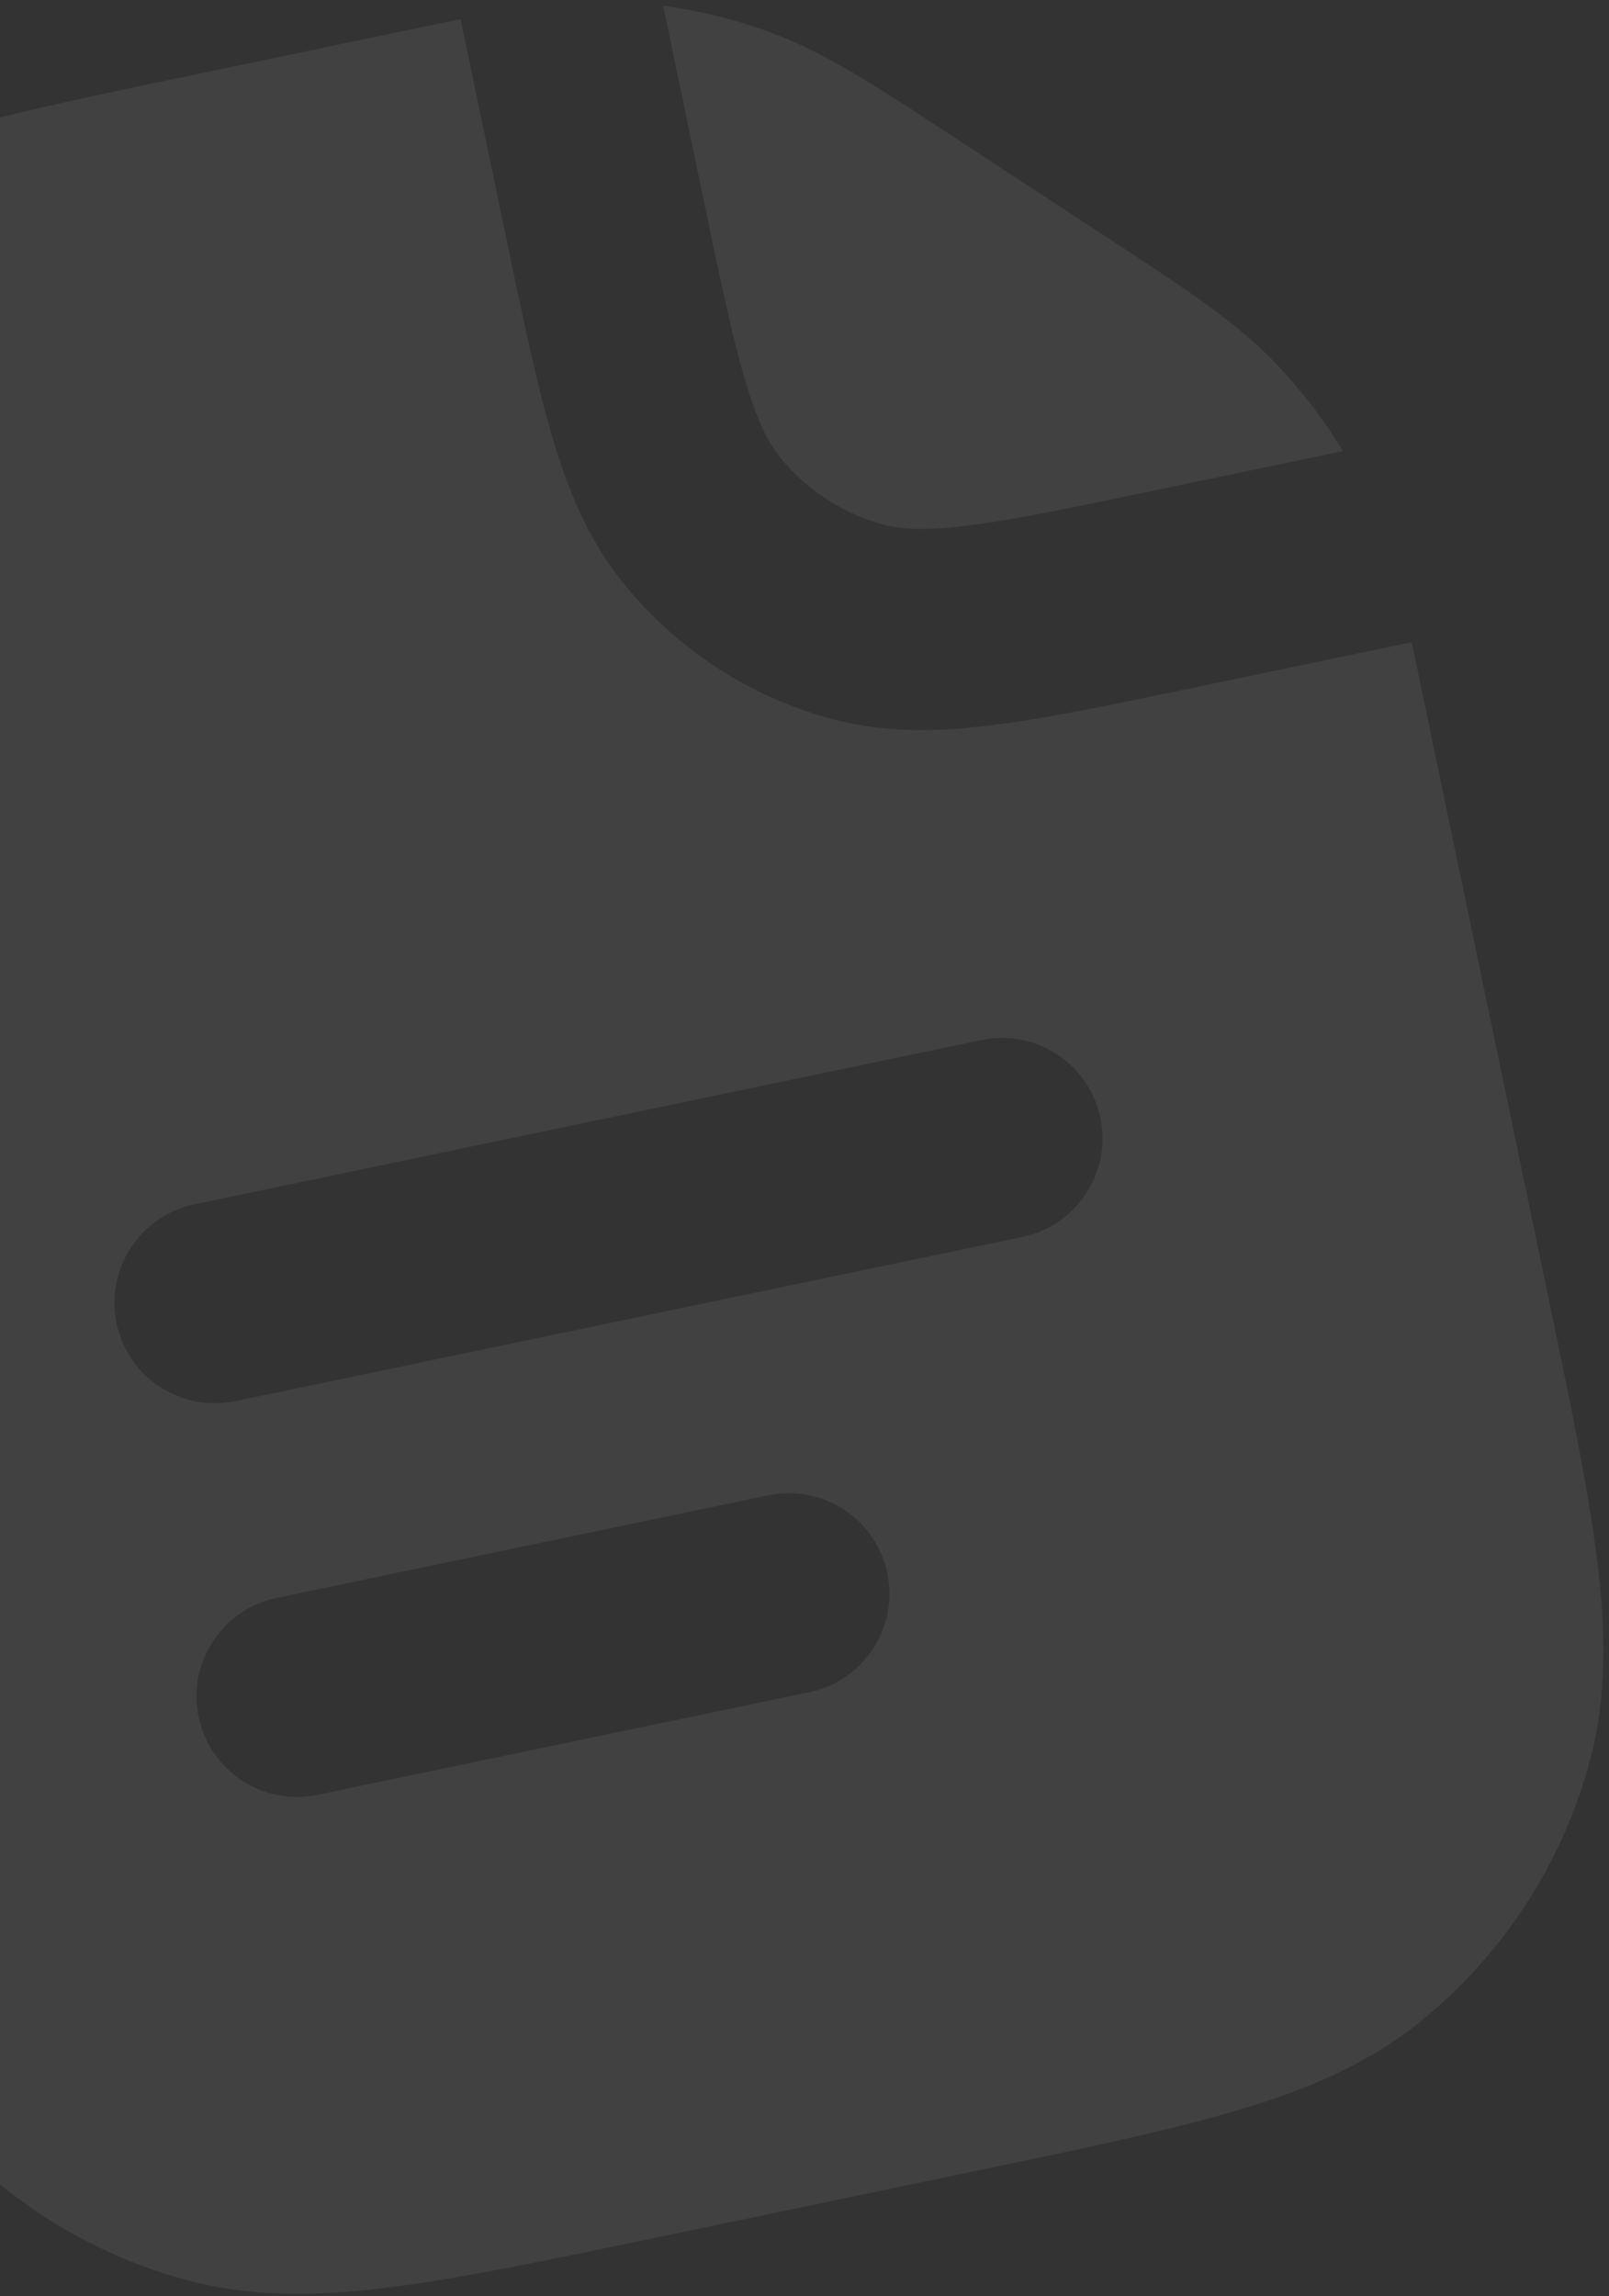 <svg width="211" height="301" viewBox="0 0 211 301" fill="none" xmlns="http://www.w3.org/2000/svg">
<rect x="0" y="0" width="211" height="301" fill="#333333" stroke="none"/>
<path fill-rule="evenodd" clip-rule="evenodd" d="M66.433 31.417L60.405 2.519C58.237 2.952 55.941 3.431 53.478 3.946L26.307 9.614C12.325 12.53 1.048 14.882 -7.928 17.533C-17.171 20.263 -25.091 23.608 -31.92 29.096C-42.767 37.811 -50.577 49.738 -54.23 63.165C-56.529 71.618 -56.429 80.215 -55.236 89.778C-54.078 99.066 -51.725 110.343 -48.809 124.324L-29.203 218.315C-26.287 232.297 -23.935 243.574 -21.284 252.551C-18.554 261.794 -15.209 269.713 -9.721 276.542C-1.006 287.389 10.921 295.199 24.348 298.852C32.801 301.151 41.398 301.052 50.962 299.859C60.249 298.7 71.527 296.348 85.508 293.431L127.896 284.59C141.878 281.673 153.155 279.321 162.131 276.671C171.374 273.94 179.294 270.595 186.123 265.107C196.97 256.391 204.78 244.465 208.431 231.038C210.731 222.585 210.631 213.988 209.439 204.425C208.28 195.138 205.927 183.859 203.011 169.878L186.581 91.109C186.068 88.643 185.588 86.345 185.119 84.184L156.221 90.212C145.836 92.378 137.266 94.166 130.165 95.052C122.79 95.972 115.859 96.091 108.931 94.207C98.19 91.285 88.65 85.037 81.677 76.359C77.18 70.764 74.518 64.363 72.413 57.235C70.387 50.372 68.599 41.801 66.433 31.417ZM25.498 157.865C18.373 159.351 13.802 166.332 15.288 173.457C16.774 180.582 23.755 185.153 30.88 183.666L134.086 162.139C141.211 160.653 145.782 153.672 144.296 146.547C142.81 139.422 135.829 134.851 128.704 136.337L25.498 157.865ZM36.262 209.468C29.137 210.954 24.566 217.935 26.052 225.06C27.538 232.185 34.519 236.756 41.644 235.27L106.148 221.815C113.272 220.329 117.844 213.348 116.357 206.223C114.871 199.098 107.891 194.527 100.766 196.013L36.262 209.468Z" fill="white" fill-opacity="0.07"/>
<path d="M92.123 25.502L86.963 0.764C91.578 1.378 96.121 2.479 100.514 4.054C107.874 6.691 114.497 11.03 124.063 17.297L146.102 31.729C155.682 37.998 162.313 42.337 167.677 48.033C170.877 51.431 173.703 55.155 176.109 59.139L151.372 64.299C140.321 66.604 132.807 68.161 126.901 68.898C121.149 69.616 118.082 69.381 115.85 68.774C110.479 67.313 105.708 64.189 102.223 59.85C100.774 58.047 99.333 55.33 97.691 49.77C96.005 44.062 94.428 36.553 92.123 25.502Z" fill="white" fill-opacity="0.07"/>
</svg>

